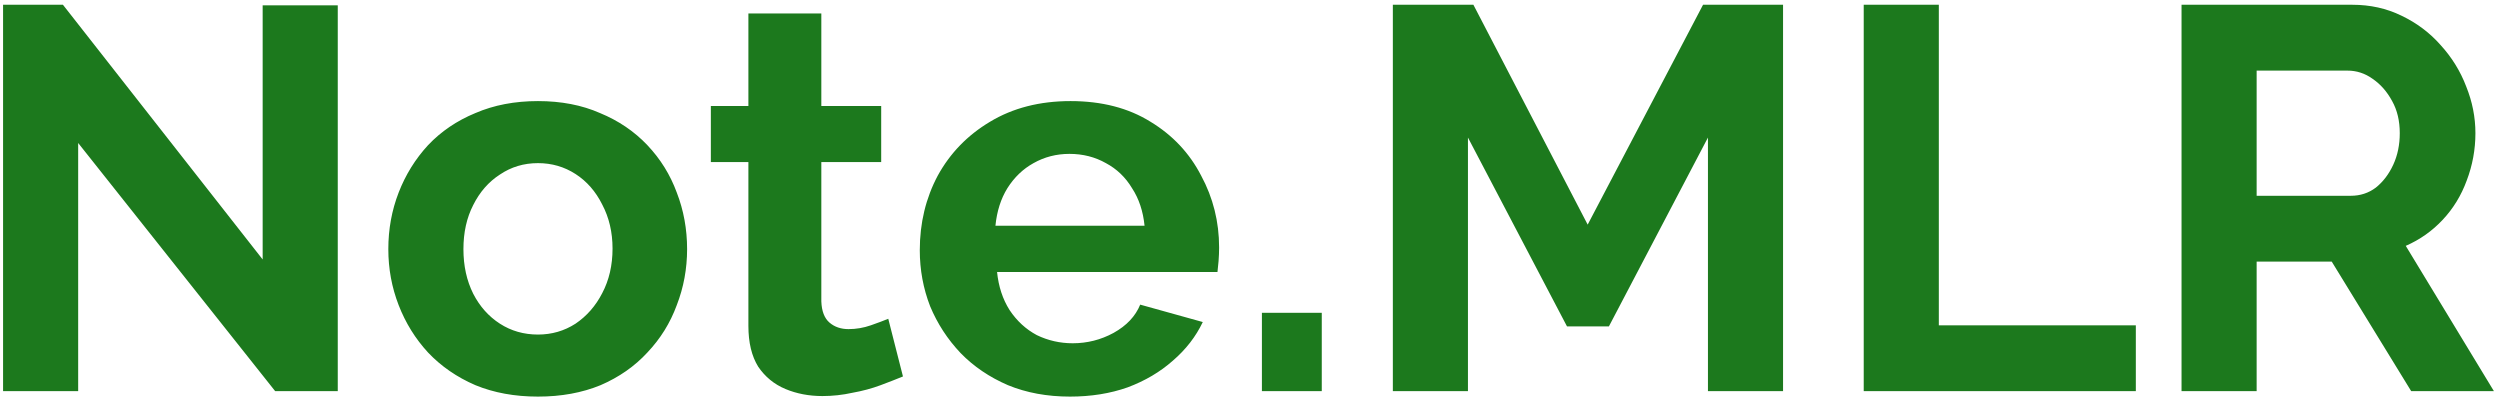 <svg width="294" height="47" viewBox="0 0 294 47" fill="none" xmlns="http://www.w3.org/2000/svg">
<path d="M9.193 16.816V46H0.361V0.56H7.401L30.889 30.512V0.624H39.721V46H32.361L9.193 16.816ZM63.267 46.64C60.536 46.64 58.083 46.192 55.907 45.296C53.731 44.357 51.875 43.077 50.339 41.456C48.846 39.835 47.694 37.979 46.883 35.888C46.072 33.797 45.667 31.6 45.667 29.296C45.667 26.949 46.072 24.731 46.883 22.64C47.694 20.549 48.846 18.693 50.339 17.072C51.875 15.451 53.731 14.192 55.907 13.296C58.083 12.357 60.536 11.888 63.267 11.888C65.998 11.888 68.43 12.357 70.563 13.296C72.739 14.192 74.595 15.451 76.131 17.072C77.667 18.693 78.819 20.549 79.587 22.64C80.398 24.731 80.803 26.949 80.803 29.296C80.803 31.6 80.398 33.797 79.587 35.888C78.819 37.979 77.667 39.835 76.131 41.456C74.638 43.077 72.803 44.357 70.627 45.296C68.451 46.192 65.998 46.64 63.267 46.64ZM54.499 29.296C54.499 31.259 54.883 33.008 55.651 34.544C56.419 36.037 57.464 37.211 58.787 38.064C60.11 38.917 61.603 39.344 63.267 39.344C64.888 39.344 66.36 38.917 67.683 38.064C69.006 37.168 70.051 35.973 70.819 34.48C71.63 32.944 72.035 31.195 72.035 29.232C72.035 27.312 71.63 25.584 70.819 24.048C70.051 22.512 69.006 21.317 67.683 20.464C66.36 19.611 64.888 19.184 63.267 19.184C61.603 19.184 60.11 19.632 58.787 20.528C57.464 21.381 56.419 22.576 55.651 24.112C54.883 25.605 54.499 27.333 54.499 29.296ZM106.188 44.272C105.462 44.571 104.588 44.912 103.564 45.296C102.54 45.68 101.43 45.979 100.236 46.192C99.084 46.448 97.91 46.576 96.716 46.576C95.137 46.576 93.686 46.299 92.364 45.744C91.041 45.189 89.974 44.315 89.163 43.12C88.395 41.883 88.011 40.283 88.011 38.32V19.056H83.596V12.464H88.011V1.584H96.588V12.464H103.628V19.056H96.588V35.44C96.63 36.592 96.95 37.424 97.547 37.936C98.145 38.448 98.891 38.704 99.787 38.704C100.684 38.704 101.558 38.555 102.412 38.256C103.265 37.957 103.948 37.701 104.46 37.488L106.188 44.272ZM125.831 46.64C123.143 46.64 120.711 46.192 118.535 45.296C116.359 44.357 114.503 43.099 112.967 41.52C111.431 39.899 110.236 38.064 109.383 36.016C108.572 33.925 108.167 31.728 108.167 29.424C108.167 26.224 108.871 23.301 110.279 20.656C111.73 18.011 113.778 15.899 116.423 14.32C119.111 12.699 122.268 11.888 125.895 11.888C129.564 11.888 132.7 12.699 135.303 14.32C137.906 15.899 139.89 18.011 141.255 20.656C142.663 23.259 143.367 26.075 143.367 29.104C143.367 29.616 143.346 30.149 143.303 30.704C143.26 31.216 143.218 31.643 143.175 31.984H117.255C117.426 33.691 117.916 35.184 118.727 36.464C119.58 37.744 120.647 38.725 121.927 39.408C123.25 40.048 124.658 40.368 126.151 40.368C127.858 40.368 129.458 39.963 130.951 39.152C132.487 38.299 133.532 37.189 134.087 35.824L141.447 37.872C140.636 39.579 139.463 41.093 137.927 42.416C136.434 43.739 134.663 44.784 132.615 45.552C130.567 46.277 128.306 46.64 125.831 46.64ZM117.063 26.544H134.599C134.428 24.837 133.938 23.365 133.127 22.128C132.359 20.848 131.335 19.867 130.055 19.184C128.775 18.459 127.346 18.096 125.767 18.096C124.231 18.096 122.823 18.459 121.543 19.184C120.306 19.867 119.282 20.848 118.471 22.128C117.703 23.365 117.234 24.837 117.063 26.544ZM148.4 46V36.784H155.44V46H148.4ZM200.855 46V16.176L189.207 38.384H184.279L172.631 16.176V46H163.799V0.56H173.271L186.711 26.416L200.279 0.56H209.687V46H200.855ZM219.174 46V0.56H228.006V38.256H251.174V46H219.174ZM256.549 46V0.56H276.645C278.735 0.56 280.655 0.987 282.405 1.84C284.197 2.693 285.733 3.845 287.013 5.296C288.335 6.747 289.338 8.368 290.021 10.16C290.746 11.952 291.109 13.787 291.109 15.664C291.109 17.584 290.767 19.44 290.085 21.232C289.445 22.981 288.506 24.517 287.269 25.84C286.031 27.163 284.581 28.187 282.917 28.912L293.285 46H283.557L274.213 30.768H265.381V46H256.549ZM265.381 23.024H276.453C277.562 23.024 278.543 22.704 279.397 22.064C280.25 21.381 280.933 20.485 281.445 19.376C281.957 18.267 282.213 17.029 282.213 15.664C282.213 14.213 281.914 12.955 281.317 11.888C280.719 10.779 279.951 9.904 279.013 9.264C278.117 8.624 277.135 8.304 276.069 8.304H265.381V23.024Z" fill="#1C791D"/>
</svg>
